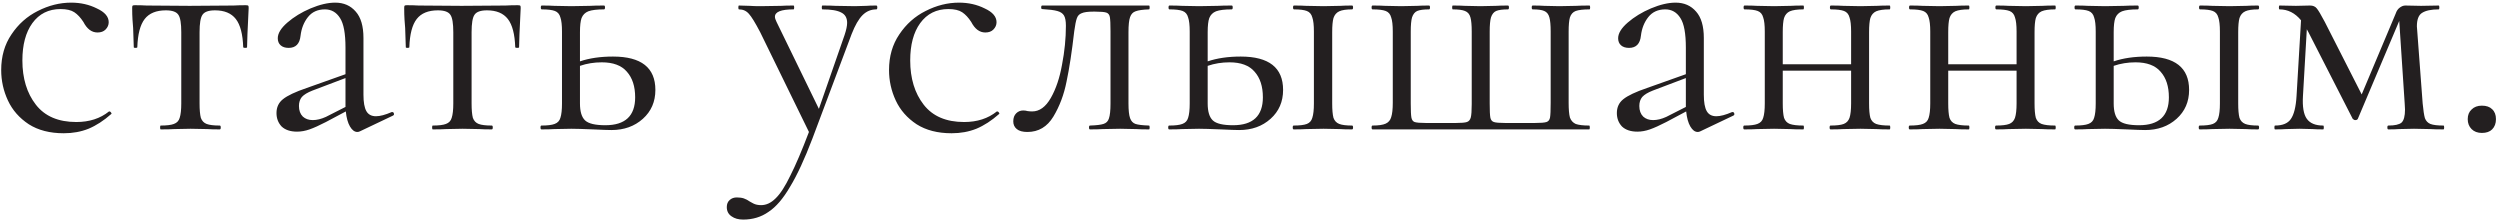 <?xml version="1.0" encoding="UTF-8"?> <svg xmlns="http://www.w3.org/2000/svg" width="483" height="43" viewBox="0 0 483 43" fill="none"> <path d="M12.322 25.744C9.635 25.744 7.383 25.165 5.564 24.008C3.745 22.809 2.402 21.28 1.534 19.42C0.666 17.56 0.232 15.597 0.232 13.53C0.232 10.885 0.893 8.591 2.216 6.648C3.539 4.664 5.233 3.155 7.3 2.122C9.408 1.047 11.557 0.51 13.748 0.51C15.567 0.51 17.22 0.882 18.708 1.626C20.237 2.329 21.002 3.217 21.002 4.292C21.002 4.829 20.795 5.305 20.382 5.718C20.01 6.09 19.493 6.276 18.832 6.276C17.716 6.276 16.807 5.594 16.104 4.23C15.567 3.403 14.988 2.783 14.368 2.37C13.748 1.957 12.859 1.75 11.702 1.75C9.387 1.75 7.569 2.659 6.246 4.478C4.965 6.255 4.324 8.653 4.324 11.67C4.324 15.142 5.192 17.994 6.928 20.226C8.664 22.458 11.268 23.574 14.74 23.574C17.261 23.574 19.369 22.892 21.064 21.528H21.126C21.25 21.528 21.353 21.59 21.436 21.714C21.56 21.838 21.581 21.941 21.498 22.024C20.051 23.305 18.584 24.256 17.096 24.876C15.649 25.455 14.058 25.744 12.322 25.744ZM31.054 25C30.972 25 30.93 24.876 30.93 24.628C30.93 24.38 30.972 24.256 31.054 24.256C32.212 24.256 33.059 24.153 33.596 23.946C34.175 23.739 34.547 23.347 34.712 22.768C34.919 22.148 35.022 21.218 35.022 19.978V6.214C35.022 4.519 34.836 3.403 34.464 2.866C34.092 2.287 33.286 1.998 32.046 1.998C30.186 1.998 28.822 2.556 27.954 3.672C27.086 4.788 26.611 6.607 26.528 9.128C26.528 9.211 26.404 9.252 26.156 9.252C25.95 9.252 25.846 9.211 25.846 9.128L25.722 5.408C25.681 4.953 25.64 4.416 25.598 3.796C25.557 3.135 25.536 2.391 25.536 1.564C25.536 1.316 25.557 1.171 25.598 1.13C25.64 1.047 25.784 1.006 26.032 1.006C26.9 1.006 27.665 1.027 28.326 1.068L36.634 1.13L45.128 1.068C45.831 1.027 46.616 1.006 47.484 1.006C47.774 1.006 47.939 1.047 47.98 1.13C48.022 1.171 48.042 1.316 48.042 1.564C47.836 5.697 47.732 8.219 47.732 9.128C47.732 9.211 47.608 9.252 47.36 9.252C47.154 9.252 47.03 9.211 46.988 9.128C46.906 6.607 46.43 4.788 45.562 3.672C44.694 2.556 43.351 1.998 41.532 1.998C40.292 1.998 39.486 2.287 39.114 2.866C38.742 3.403 38.556 4.519 38.556 6.214V19.978C38.556 21.218 38.639 22.148 38.804 22.768C39.011 23.347 39.383 23.739 39.92 23.946C40.458 24.153 41.305 24.256 42.462 24.256C42.586 24.256 42.648 24.38 42.648 24.628C42.648 24.876 42.586 25 42.462 25C41.429 25 40.623 24.979 40.044 24.938L36.82 24.876L33.658 24.938C33.038 24.979 32.17 25 31.054 25ZM75.8 21.652C75.966 21.652 76.069 21.755 76.11 21.962C76.152 22.127 76.09 22.251 75.924 22.334L69.538 25.372C69.373 25.455 69.208 25.496 69.042 25.496C68.505 25.496 68.03 25.145 67.616 24.442C67.203 23.739 66.934 22.768 66.81 21.528L62.966 23.574C61.685 24.235 60.631 24.711 59.804 25C58.978 25.289 58.172 25.434 57.386 25.434C56.105 25.434 55.113 25.103 54.41 24.442C53.749 23.739 53.418 22.871 53.418 21.838C53.418 20.722 53.832 19.833 54.658 19.172C55.526 18.469 57.056 17.746 59.246 17.002L66.748 14.336V9.19C66.748 6.462 66.397 4.561 65.694 3.486C64.992 2.37 64.02 1.812 62.78 1.812C61.375 1.812 60.28 2.308 59.494 3.3C58.709 4.292 58.234 5.491 58.068 6.896C57.903 8.467 57.138 9.252 55.774 9.252C55.113 9.252 54.596 9.087 54.224 8.756C53.852 8.425 53.666 7.971 53.666 7.392C53.666 6.441 54.286 5.429 55.526 4.354C56.766 3.279 58.254 2.37 59.99 1.626C61.768 0.882 63.359 0.51 64.764 0.51C66.418 0.51 67.74 1.089 68.732 2.246C69.724 3.362 70.22 5.057 70.22 7.33V18.304C70.22 19.751 70.406 20.805 70.778 21.466C71.15 22.127 71.77 22.458 72.638 22.458C73.424 22.458 74.436 22.189 75.676 21.652H75.8ZM66.748 20.66V20.288V15.08L60.362 17.498C59.412 17.87 58.73 18.283 58.316 18.738C57.944 19.193 57.758 19.771 57.758 20.474C57.758 21.342 58.006 22.024 58.502 22.52C58.998 22.975 59.639 23.202 60.424 23.202C61.21 23.202 62.057 22.995 62.966 22.582L66.748 20.66ZM83.609 25C83.526 25 83.485 24.876 83.485 24.628C83.485 24.38 83.526 24.256 83.609 24.256C84.766 24.256 85.614 24.153 86.151 23.946C86.73 23.739 87.102 23.347 87.267 22.768C87.474 22.148 87.577 21.218 87.577 19.978V6.214C87.577 4.519 87.391 3.403 87.019 2.866C86.647 2.287 85.841 1.998 84.601 1.998C82.741 1.998 81.377 2.556 80.509 3.672C79.641 4.788 79.166 6.607 79.083 9.128C79.083 9.211 78.959 9.252 78.711 9.252C78.504 9.252 78.401 9.211 78.401 9.128L78.277 5.408C78.236 4.953 78.194 4.416 78.153 3.796C78.112 3.135 78.091 2.391 78.091 1.564C78.091 1.316 78.112 1.171 78.153 1.13C78.194 1.047 78.339 1.006 78.587 1.006C79.455 1.006 80.22 1.027 80.881 1.068L89.189 1.13L97.683 1.068C98.386 1.027 99.171 1.006 100.039 1.006C100.328 1.006 100.494 1.047 100.535 1.13C100.576 1.171 100.597 1.316 100.597 1.564C100.39 5.697 100.287 8.219 100.287 9.128C100.287 9.211 100.163 9.252 99.915 9.252C99.708 9.252 99.584 9.211 99.543 9.128C99.46 6.607 98.985 4.788 98.117 3.672C97.249 2.556 95.906 1.998 94.087 1.998C92.847 1.998 92.041 2.287 91.669 2.866C91.297 3.403 91.111 4.519 91.111 6.214V19.978C91.111 21.218 91.194 22.148 91.359 22.768C91.566 23.347 91.938 23.739 92.475 23.946C93.012 24.153 93.86 24.256 95.017 24.256C95.141 24.256 95.203 24.38 95.203 24.628C95.203 24.876 95.141 25 95.017 25C93.984 25 93.178 24.979 92.599 24.938L89.375 24.876L86.213 24.938C85.593 24.979 84.725 25 83.609 25ZM118.435 10.926C123.891 10.926 126.619 13.075 126.619 17.374C126.619 19.647 125.813 21.507 124.201 22.954C122.589 24.401 120.564 25.124 118.125 25.124C117.505 25.124 116.327 25.083 114.591 25C112.607 24.917 111.202 24.876 110.375 24.876L107.089 24.938C106.51 24.979 105.684 25 104.609 25C104.485 25 104.423 24.876 104.423 24.628C104.423 24.38 104.485 24.256 104.609 24.256C105.766 24.256 106.614 24.153 107.151 23.946C107.73 23.739 108.102 23.347 108.267 22.768C108.474 22.148 108.577 21.218 108.577 19.978V6.09C108.577 4.85 108.474 3.941 108.267 3.362C108.102 2.742 107.75 2.329 107.213 2.122C106.676 1.915 105.828 1.812 104.671 1.812C104.547 1.812 104.485 1.688 104.485 1.44C104.485 1.192 104.547 1.068 104.671 1.068C105.704 1.068 106.51 1.089 107.089 1.13L110.375 1.192L113.971 1.13C114.632 1.089 115.542 1.068 116.699 1.068C116.823 1.068 116.885 1.192 116.885 1.44C116.885 1.688 116.823 1.812 116.699 1.812C115.335 1.812 114.322 1.936 113.661 2.184C113.041 2.432 112.607 2.866 112.359 3.486C112.152 4.065 112.049 4.974 112.049 6.214V11.856C113.868 11.236 115.996 10.926 118.435 10.926ZM116.947 24.194C120.791 24.194 122.713 22.396 122.713 18.8C122.713 16.692 122.176 15.039 121.101 13.84C120.068 12.641 118.456 12.042 116.265 12.042C114.777 12.042 113.372 12.269 112.049 12.724V19.978C112.049 21.549 112.38 22.644 113.041 23.264C113.702 23.884 115.004 24.194 116.947 24.194ZM169.308 1.068C169.432 1.068 169.494 1.192 169.494 1.44C169.494 1.688 169.432 1.812 169.308 1.812C168.275 1.812 167.386 2.184 166.642 2.928C165.898 3.672 165.195 4.891 164.534 6.586L156.97 26.736C155.441 30.745 153.994 33.866 152.63 36.098C151.307 38.371 149.923 39.983 148.476 40.934C147.071 41.926 145.438 42.422 143.578 42.422C142.669 42.422 141.925 42.215 141.346 41.802C140.726 41.389 140.416 40.789 140.416 40.004C140.416 39.425 140.602 38.971 140.974 38.64C141.346 38.309 141.801 38.144 142.338 38.144C142.875 38.144 143.33 38.206 143.702 38.33C144.074 38.454 144.467 38.661 144.88 38.95C144.963 38.991 145.19 39.115 145.562 39.322C145.975 39.529 146.471 39.632 147.05 39.632C148.042 39.632 148.972 39.198 149.84 38.33C150.749 37.462 151.7 35.995 152.692 33.928C153.725 31.903 154.924 29.092 156.288 25.496L146.864 6.214C145.913 4.395 145.19 3.217 144.694 2.68C144.198 2.101 143.557 1.812 142.772 1.812C142.689 1.812 142.648 1.688 142.648 1.44C142.648 1.192 142.689 1.068 142.772 1.068L144.88 1.13C145.376 1.171 146.058 1.192 146.926 1.192L150.894 1.13C151.473 1.089 152.279 1.068 153.312 1.068C153.395 1.068 153.436 1.192 153.436 1.44C153.436 1.688 153.395 1.812 153.312 1.812C150.915 1.812 149.716 2.287 149.716 3.238C149.716 3.486 149.819 3.817 150.026 4.23L158.21 21.032L163.17 6.772C163.501 5.78 163.666 4.995 163.666 4.416C163.666 3.465 163.294 2.804 162.55 2.432C161.806 2.019 160.587 1.812 158.892 1.812C158.809 1.812 158.768 1.688 158.768 1.44C158.768 1.192 158.809 1.068 158.892 1.068C160.008 1.068 160.855 1.089 161.434 1.13L165.154 1.192L167.386 1.13C167.799 1.089 168.44 1.068 169.308 1.068ZM183.851 25.744C181.165 25.744 178.912 25.165 177.093 24.008C175.275 22.809 173.931 21.28 173.063 19.42C172.195 17.56 171.761 15.597 171.761 13.53C171.761 10.885 172.423 8.591 173.745 6.648C175.068 4.664 176.763 3.155 178.829 2.122C180.937 1.047 183.087 0.51 185.277 0.51C187.096 0.51 188.749 0.882 190.237 1.626C191.767 2.329 192.531 3.217 192.531 4.292C192.531 4.829 192.325 5.305 191.911 5.718C191.539 6.09 191.023 6.276 190.361 6.276C189.245 6.276 188.336 5.594 187.633 4.23C187.096 3.403 186.517 2.783 185.897 2.37C185.277 1.957 184.389 1.75 183.231 1.75C180.917 1.75 179.098 2.659 177.775 4.478C176.494 6.255 175.853 8.653 175.853 11.67C175.853 15.142 176.721 17.994 178.457 20.226C180.193 22.458 182.797 23.574 186.269 23.574C188.791 23.574 190.899 22.892 192.593 21.528H192.655C192.779 21.528 192.883 21.59 192.965 21.714C193.089 21.838 193.11 21.941 193.027 22.024C191.581 23.305 190.113 24.256 188.625 24.876C187.179 25.455 185.587 25.744 183.851 25.744ZM198.492 25.496C197.582 25.496 196.9 25.31 196.446 24.938C195.991 24.566 195.764 24.07 195.764 23.45C195.764 22.789 195.95 22.272 196.322 21.9C196.694 21.528 197.148 21.342 197.686 21.342C197.975 21.342 198.264 21.383 198.554 21.466C198.843 21.507 199.132 21.528 199.422 21.528C200.827 21.528 202.026 20.66 203.018 18.924C204.01 17.188 204.733 15.039 205.188 12.476C205.684 9.913 205.932 7.413 205.932 4.974C205.932 4.065 205.808 3.403 205.56 2.99C205.312 2.577 204.878 2.287 204.258 2.122C203.679 1.957 202.708 1.833 201.344 1.75C201.22 1.75 201.158 1.647 201.158 1.44C201.158 1.192 201.22 1.068 201.344 1.068H211.326H221.99C222.072 1.068 222.114 1.192 222.114 1.44C222.114 1.688 222.072 1.812 221.99 1.812C220.791 1.853 219.923 1.977 219.386 2.184C218.89 2.349 218.538 2.721 218.332 3.3C218.125 3.879 218.022 4.85 218.022 6.214V19.978C218.022 21.301 218.125 22.251 218.332 22.83C218.538 23.409 218.89 23.781 219.386 23.946C219.882 24.111 220.75 24.215 221.99 24.256C222.072 24.256 222.114 24.38 222.114 24.628C222.114 24.876 222.072 25 221.99 25C220.915 25 220.088 24.979 219.51 24.938L216.41 24.876L213.062 24.938C212.442 24.979 211.615 25 210.582 25C210.458 25 210.396 24.876 210.396 24.628C210.396 24.38 210.458 24.256 210.582 24.256C211.822 24.215 212.69 24.111 213.186 23.946C213.723 23.781 214.074 23.429 214.24 22.892C214.446 22.313 214.55 21.342 214.55 19.978V6.09C214.55 4.685 214.508 3.755 214.426 3.3C214.343 2.845 214.116 2.556 213.744 2.432C213.372 2.308 212.648 2.246 211.574 2.246H211.202C210.168 2.246 209.424 2.349 208.97 2.556C208.515 2.721 208.205 3.052 208.04 3.548C207.874 4.003 207.709 4.829 207.544 6.028C207.089 9.996 206.593 13.241 206.056 15.762C205.56 18.283 204.712 20.536 203.514 22.52C202.315 24.504 200.641 25.496 198.492 25.496ZM239.71 10.926C245.166 10.926 247.894 13.075 247.894 17.374C247.894 19.647 247.088 21.507 245.476 22.954C243.864 24.401 241.839 25.124 239.4 25.124C238.78 25.124 237.602 25.083 235.866 25C233.882 24.917 232.477 24.876 231.65 24.876L228.364 24.938C227.786 24.979 226.959 25 225.884 25C225.76 25 225.698 24.876 225.698 24.628C225.698 24.38 225.76 24.256 225.884 24.256C227.042 24.256 227.889 24.153 228.426 23.946C229.005 23.739 229.377 23.347 229.542 22.768C229.749 22.148 229.852 21.218 229.852 19.978V6.09C229.852 4.85 229.749 3.941 229.542 3.362C229.377 2.742 229.026 2.329 228.488 2.122C227.951 1.915 227.104 1.812 225.946 1.812C225.822 1.812 225.76 1.688 225.76 1.44C225.76 1.192 225.822 1.068 225.946 1.068C226.98 1.068 227.786 1.089 228.364 1.13L231.65 1.192L235.246 1.13C235.908 1.089 236.817 1.068 237.974 1.068C238.098 1.068 238.16 1.192 238.16 1.44C238.16 1.688 238.098 1.812 237.974 1.812C236.61 1.812 235.598 1.936 234.936 2.184C234.316 2.432 233.882 2.866 233.634 3.486C233.428 4.065 233.324 4.974 233.324 6.214V11.856C235.143 11.236 237.272 10.926 239.71 10.926ZM261.224 24.256C261.348 24.256 261.41 24.38 261.41 24.628C261.41 24.876 261.348 25 261.224 25C260.232 25 259.447 24.979 258.868 24.938L255.706 24.876L252.358 24.938C251.78 24.979 250.974 25 249.94 25C249.816 25 249.754 24.876 249.754 24.628C249.754 24.38 249.816 24.256 249.94 24.256C251.098 24.256 251.945 24.153 252.482 23.946C253.02 23.739 253.371 23.347 253.536 22.768C253.743 22.148 253.846 21.218 253.846 19.978V6.09C253.846 4.85 253.743 3.941 253.536 3.362C253.371 2.742 253.02 2.329 252.482 2.122C251.945 1.915 251.118 1.812 250.002 1.812C249.878 1.812 249.816 1.688 249.816 1.44C249.816 1.192 249.878 1.068 250.002 1.068C250.994 1.068 251.78 1.089 252.358 1.13L255.706 1.192L258.93 1.13C259.509 1.089 260.274 1.068 261.224 1.068C261.348 1.068 261.41 1.192 261.41 1.44C261.41 1.688 261.348 1.812 261.224 1.812C260.108 1.812 259.282 1.936 258.744 2.184C258.207 2.432 257.835 2.866 257.628 3.486C257.463 4.065 257.38 4.974 257.38 6.214V19.978C257.38 21.218 257.463 22.148 257.628 22.768C257.835 23.347 258.207 23.739 258.744 23.946C259.282 24.153 260.108 24.256 261.224 24.256ZM238.222 24.194C242.066 24.194 243.988 22.396 243.988 18.8C243.988 16.692 243.451 15.039 242.376 13.84C241.343 12.641 239.731 12.042 237.54 12.042C236.052 12.042 234.647 12.269 233.324 12.724V19.978C233.324 21.549 233.655 22.644 234.316 23.264C234.978 23.884 236.28 24.194 238.222 24.194ZM265.179 25C265.055 25 264.993 24.876 264.993 24.628C264.993 24.38 265.055 24.256 265.179 24.256C266.337 24.256 267.184 24.132 267.721 23.884C268.259 23.636 268.61 23.223 268.775 22.644C268.982 22.024 269.085 21.094 269.085 19.854V6.09C269.085 4.85 268.982 3.941 268.775 3.362C268.61 2.742 268.259 2.329 267.721 2.122C267.184 1.915 266.337 1.812 265.179 1.812C265.055 1.812 264.993 1.688 264.993 1.44C264.993 1.192 265.055 1.068 265.179 1.068C266.213 1.068 267.019 1.089 267.597 1.13L270.697 1.192L273.797 1.13C274.335 1.089 275.099 1.068 276.091 1.068C276.215 1.068 276.277 1.192 276.277 1.44C276.277 1.688 276.215 1.812 276.091 1.812C275.058 1.812 274.293 1.915 273.797 2.122C273.343 2.329 273.012 2.742 272.805 3.362C272.64 3.941 272.557 4.85 272.557 6.09V19.978C272.557 21.342 272.599 22.251 272.681 22.706C272.764 23.161 272.971 23.45 273.301 23.574C273.673 23.698 274.397 23.76 275.471 23.76H281.299C282.333 23.76 283.035 23.698 283.407 23.574C283.779 23.45 284.027 23.161 284.151 22.706C284.275 22.251 284.337 21.383 284.337 20.102V6.09C284.337 4.85 284.255 3.941 284.089 3.362C283.924 2.742 283.573 2.329 283.035 2.122C282.539 1.915 281.754 1.812 280.679 1.812C280.597 1.812 280.555 1.688 280.555 1.44C280.555 1.192 280.597 1.068 280.679 1.068C281.671 1.068 282.457 1.089 283.035 1.13L286.011 1.192L288.987 1.13C289.566 1.089 290.351 1.068 291.343 1.068C291.467 1.068 291.529 1.192 291.529 1.44C291.529 1.688 291.467 1.812 291.343 1.812C290.31 1.812 289.545 1.915 289.049 2.122C288.595 2.329 288.264 2.742 288.057 3.362C287.892 3.941 287.809 4.85 287.809 6.09V19.978C287.809 21.342 287.851 22.251 287.933 22.706C288.016 23.161 288.243 23.45 288.615 23.574C288.987 23.698 289.711 23.76 290.785 23.76H296.551C297.667 23.76 298.411 23.698 298.783 23.574C299.155 23.45 299.383 23.161 299.465 22.706C299.548 22.251 299.589 21.301 299.589 19.854V6.09C299.589 4.85 299.507 3.941 299.341 3.362C299.176 2.742 298.845 2.329 298.349 2.122C297.895 1.915 297.151 1.812 296.117 1.812C295.993 1.812 295.931 1.688 295.931 1.44C295.931 1.192 295.993 1.068 296.117 1.068C297.068 1.068 297.812 1.089 298.349 1.13L301.263 1.192L304.487 1.13C305.107 1.089 305.975 1.068 307.091 1.068C307.174 1.068 307.215 1.192 307.215 1.44C307.215 1.688 307.174 1.812 307.091 1.812C305.893 1.812 305.004 1.915 304.425 2.122C303.888 2.329 303.516 2.742 303.309 3.362C303.144 3.941 303.061 4.85 303.061 6.09V19.854C303.061 21.135 303.144 22.086 303.309 22.706C303.516 23.285 303.888 23.698 304.425 23.946C305.004 24.153 305.872 24.256 307.029 24.256C307.112 24.256 307.153 24.38 307.153 24.628C307.153 24.876 307.112 25 307.029 25H265.179ZM334.759 21.652C334.925 21.652 335.028 21.755 335.069 21.962C335.111 22.127 335.049 22.251 334.883 22.334L328.497 25.372C328.332 25.455 328.167 25.496 328.001 25.496C327.464 25.496 326.989 25.145 326.575 24.442C326.162 23.739 325.893 22.768 325.769 21.528L321.925 23.574C320.644 24.235 319.59 24.711 318.763 25C317.937 25.289 317.131 25.434 316.345 25.434C315.064 25.434 314.072 25.103 313.369 24.442C312.708 23.739 312.377 22.871 312.377 21.838C312.377 20.722 312.791 19.833 313.617 19.172C314.485 18.469 316.015 17.746 318.205 17.002L325.707 14.336V9.19C325.707 6.462 325.356 4.561 324.653 3.486C323.951 2.37 322.979 1.812 321.739 1.812C320.334 1.812 319.239 2.308 318.453 3.3C317.668 4.292 317.193 5.491 317.027 6.896C316.862 8.467 316.097 9.252 314.733 9.252C314.072 9.252 313.555 9.087 313.183 8.756C312.811 8.425 312.625 7.971 312.625 7.392C312.625 6.441 313.245 5.429 314.485 4.354C315.725 3.279 317.213 2.37 318.949 1.626C320.727 0.882 322.318 0.51 323.723 0.51C325.377 0.51 326.699 1.089 327.691 2.246C328.683 3.362 329.179 5.057 329.179 7.33V18.304C329.179 19.751 329.365 20.805 329.737 21.466C330.109 22.127 330.729 22.458 331.597 22.458C332.383 22.458 333.395 22.189 334.635 21.652H334.759ZM325.707 20.66V20.288V15.08L319.321 17.498C318.371 17.87 317.689 18.283 317.275 18.738C316.903 19.193 316.717 19.771 316.717 20.474C316.717 21.342 316.965 22.024 317.461 22.52C317.957 22.975 318.598 23.202 319.383 23.202C320.169 23.202 321.016 22.995 321.925 22.582L325.707 20.66ZM365.074 24.256C365.157 24.256 365.198 24.38 365.198 24.628C365.198 24.876 365.157 25 365.074 25C363.999 25 363.152 24.979 362.532 24.938L359.432 24.876L356.084 24.938C355.505 24.979 354.699 25 353.666 25C353.542 25 353.48 24.876 353.48 24.628C353.48 24.38 353.542 24.256 353.666 24.256C354.823 24.256 355.671 24.153 356.208 23.946C356.745 23.739 357.117 23.347 357.324 22.768C357.531 22.148 357.634 21.218 357.634 19.978V13.654H344.428V19.978C344.428 21.218 344.511 22.148 344.676 22.768C344.883 23.347 345.255 23.739 345.792 23.946C346.371 24.153 347.239 24.256 348.396 24.256C348.479 24.256 348.52 24.38 348.52 24.628C348.52 24.876 348.479 25 348.396 25C347.321 25 346.474 24.979 345.854 24.938L342.754 24.876L339.468 24.938C338.889 24.979 338.063 25 336.988 25C336.864 25 336.802 24.876 336.802 24.628C336.802 24.38 336.864 24.256 336.988 24.256C338.145 24.256 338.993 24.153 339.53 23.946C340.109 23.739 340.481 23.347 340.646 22.768C340.853 22.148 340.956 21.218 340.956 19.978V6.09C340.956 4.85 340.853 3.941 340.646 3.362C340.481 2.742 340.129 2.329 339.592 2.122C339.055 1.915 338.207 1.812 337.05 1.812C336.926 1.812 336.864 1.688 336.864 1.44C336.864 1.192 336.926 1.068 337.05 1.068C338.083 1.068 338.889 1.089 339.468 1.13L342.754 1.192L345.916 1.13C346.536 1.089 347.363 1.068 348.396 1.068C348.479 1.068 348.52 1.192 348.52 1.44C348.52 1.688 348.479 1.812 348.396 1.812C347.239 1.812 346.371 1.936 345.792 2.184C345.255 2.432 344.883 2.866 344.676 3.486C344.511 4.065 344.428 4.974 344.428 6.214V12.414H357.634V6.09C357.634 4.85 357.531 3.941 357.324 3.362C357.159 2.742 356.807 2.329 356.27 2.122C355.733 1.915 354.885 1.812 353.728 1.812C353.604 1.812 353.542 1.688 353.542 1.44C353.542 1.192 353.604 1.068 353.728 1.068C354.761 1.068 355.567 1.089 356.146 1.13L359.432 1.192L362.594 1.13C363.214 1.089 364.041 1.068 365.074 1.068C365.157 1.068 365.198 1.192 365.198 1.44C365.198 1.688 365.157 1.812 365.074 1.812C363.917 1.812 363.049 1.936 362.47 2.184C361.933 2.432 361.561 2.866 361.354 3.486C361.189 4.065 361.106 4.974 361.106 6.214V19.978C361.106 21.218 361.189 22.148 361.354 22.768C361.561 23.347 361.933 23.739 362.47 23.946C363.049 24.153 363.917 24.256 365.074 24.256ZM397.043 24.256C397.125 24.256 397.167 24.38 397.167 24.628C397.167 24.876 397.125 25 397.043 25C395.968 25 395.121 24.979 394.501 24.938L391.401 24.876L388.053 24.938C387.474 24.979 386.668 25 385.635 25C385.511 25 385.449 24.876 385.449 24.628C385.449 24.38 385.511 24.256 385.635 24.256C386.792 24.256 387.639 24.153 388.177 23.946C388.714 23.739 389.086 23.347 389.293 22.768C389.499 22.148 389.603 21.218 389.603 19.978V13.654H376.397V19.978C376.397 21.218 376.479 22.148 376.645 22.768C376.851 23.347 377.223 23.739 377.761 23.946C378.339 24.153 379.207 24.256 380.365 24.256C380.447 24.256 380.489 24.38 380.489 24.628C380.489 24.876 380.447 25 380.365 25C379.29 25 378.443 24.979 377.823 24.938L374.723 24.876L371.437 24.938C370.858 24.979 370.031 25 368.957 25C368.833 25 368.771 24.876 368.771 24.628C368.771 24.38 368.833 24.256 368.957 24.256C370.114 24.256 370.961 24.153 371.499 23.946C372.077 23.739 372.449 23.347 372.615 22.768C372.821 22.148 372.925 21.218 372.925 19.978V6.09C372.925 4.85 372.821 3.941 372.615 3.362C372.449 2.742 372.098 2.329 371.561 2.122C371.023 1.915 370.176 1.812 369.019 1.812C368.895 1.812 368.833 1.688 368.833 1.44C368.833 1.192 368.895 1.068 369.019 1.068C370.052 1.068 370.858 1.089 371.437 1.13L374.723 1.192L377.885 1.13C378.505 1.089 379.331 1.068 380.365 1.068C380.447 1.068 380.489 1.192 380.489 1.44C380.489 1.688 380.447 1.812 380.365 1.812C379.207 1.812 378.339 1.936 377.761 2.184C377.223 2.432 376.851 2.866 376.645 3.486C376.479 4.065 376.397 4.974 376.397 6.214V12.414H389.603V6.09C389.603 4.85 389.499 3.941 389.293 3.362C389.127 2.742 388.776 2.329 388.239 2.122C387.701 1.915 386.854 1.812 385.697 1.812C385.573 1.812 385.511 1.688 385.511 1.44C385.511 1.192 385.573 1.068 385.697 1.068C386.73 1.068 387.536 1.089 388.115 1.13L391.401 1.192L394.563 1.13C395.183 1.089 396.009 1.068 397.043 1.068C397.125 1.068 397.167 1.192 397.167 1.44C397.167 1.688 397.125 1.812 397.043 1.812C395.885 1.812 395.017 1.936 394.439 2.184C393.901 2.432 393.529 2.866 393.323 3.486C393.157 4.065 393.075 4.974 393.075 6.214V19.978C393.075 21.218 393.157 22.148 393.323 22.768C393.529 23.347 393.901 23.739 394.439 23.946C395.017 24.153 395.885 24.256 397.043 24.256ZM414.751 10.926C420.207 10.926 422.935 13.075 422.935 17.374C422.935 19.647 422.129 21.507 420.517 22.954C418.905 24.401 416.88 25.124 414.441 25.124C413.821 25.124 412.643 25.083 410.907 25C408.923 24.917 407.518 24.876 406.691 24.876L403.405 24.938C402.827 24.979 402 25 400.925 25C400.801 25 400.739 24.876 400.739 24.628C400.739 24.38 400.801 24.256 400.925 24.256C402.083 24.256 402.93 24.153 403.467 23.946C404.046 23.739 404.418 23.347 404.583 22.768C404.79 22.148 404.893 21.218 404.893 19.978V6.09C404.893 4.85 404.79 3.941 404.583 3.362C404.418 2.742 404.067 2.329 403.529 2.122C402.992 1.915 402.145 1.812 400.987 1.812C400.863 1.812 400.801 1.688 400.801 1.44C400.801 1.192 400.863 1.068 400.987 1.068C402.021 1.068 402.827 1.089 403.405 1.13L406.691 1.192L410.287 1.13C410.949 1.089 411.858 1.068 413.015 1.068C413.139 1.068 413.201 1.192 413.201 1.44C413.201 1.688 413.139 1.812 413.015 1.812C411.651 1.812 410.639 1.936 409.977 2.184C409.357 2.432 408.923 2.866 408.675 3.486C408.469 4.065 408.365 4.974 408.365 6.214V11.856C410.184 11.236 412.313 10.926 414.751 10.926ZM436.265 24.256C436.389 24.256 436.451 24.38 436.451 24.628C436.451 24.876 436.389 25 436.265 25C435.273 25 434.488 24.979 433.909 24.938L430.747 24.876L427.399 24.938C426.821 24.979 426.015 25 424.981 25C424.857 25 424.795 24.876 424.795 24.628C424.795 24.38 424.857 24.256 424.981 24.256C426.139 24.256 426.986 24.153 427.523 23.946C428.061 23.739 428.412 23.347 428.577 22.768C428.784 22.148 428.887 21.218 428.887 19.978V6.09C428.887 4.85 428.784 3.941 428.577 3.362C428.412 2.742 428.061 2.329 427.523 2.122C426.986 1.915 426.159 1.812 425.043 1.812C424.919 1.812 424.857 1.688 424.857 1.44C424.857 1.192 424.919 1.068 425.043 1.068C426.035 1.068 426.821 1.089 427.399 1.13L430.747 1.192L433.971 1.13C434.55 1.089 435.315 1.068 436.265 1.068C436.389 1.068 436.451 1.192 436.451 1.44C436.451 1.688 436.389 1.812 436.265 1.812C435.149 1.812 434.323 1.936 433.785 2.184C433.248 2.432 432.876 2.866 432.669 3.486C432.504 4.065 432.421 4.974 432.421 6.214V19.978C432.421 21.218 432.504 22.148 432.669 22.768C432.876 23.347 433.248 23.739 433.785 23.946C434.323 24.153 435.149 24.256 436.265 24.256ZM413.263 24.194C417.107 24.194 419.029 22.396 419.029 18.8C419.029 16.692 418.492 15.039 417.417 13.84C416.384 12.641 414.772 12.042 412.581 12.042C411.093 12.042 409.688 12.269 408.365 12.724V19.978C408.365 21.549 408.696 22.644 409.357 23.264C410.019 23.884 411.321 24.194 413.263 24.194ZM472.088 24.256C472.171 24.256 472.212 24.38 472.212 24.628C472.212 24.876 472.171 25 472.088 25C470.972 25 470.104 24.979 469.484 24.938L466.384 24.876L463.47 24.938C462.974 24.979 462.292 25 461.424 25C461.3 25 461.238 24.876 461.238 24.628C461.238 24.38 461.3 24.256 461.424 24.256C462.664 24.256 463.512 24.07 463.966 23.698C464.421 23.285 464.648 22.437 464.648 21.156L464.586 19.978L463.532 4.044L455.534 22.954C455.452 23.119 455.286 23.202 455.038 23.202C454.873 23.202 454.708 23.119 454.542 22.954L445.986 6.214L445.676 5.656L444.932 18.552C444.808 20.619 445.056 22.086 445.676 22.954C446.296 23.822 447.35 24.256 448.838 24.256C448.921 24.256 448.962 24.38 448.962 24.628C448.962 24.876 448.921 25 448.838 25C447.97 25 447.288 24.979 446.792 24.938L444.25 24.876L441.646 24.938C441.15 24.979 440.448 25 439.538 25C439.456 25 439.414 24.876 439.414 24.628C439.414 24.38 439.456 24.256 439.538 24.256C440.985 24.256 441.998 23.843 442.576 23.016C443.196 22.148 443.568 20.66 443.692 18.552L444.56 3.92C443.403 2.515 442.018 1.812 440.406 1.812C440.324 1.812 440.282 1.688 440.282 1.44C440.282 1.192 440.324 1.068 440.406 1.068L443.568 1.13L446.296 1.068C446.875 1.068 447.309 1.254 447.598 1.626C447.888 1.957 448.404 2.825 449.148 4.23L456.278 18.242L462.85 2.618C463.016 2.122 463.264 1.75 463.594 1.502C463.966 1.213 464.338 1.068 464.71 1.068L467.748 1.13L471.158 1.068C471.241 1.068 471.282 1.192 471.282 1.44C471.282 1.688 471.241 1.812 471.158 1.812C469.712 1.812 468.637 2.039 467.934 2.494C467.273 2.907 466.942 3.775 466.942 5.098L467.004 5.904L468.058 19.978C468.182 21.301 468.327 22.251 468.492 22.83C468.699 23.367 469.05 23.739 469.546 23.946C470.084 24.153 470.931 24.256 472.088 24.256ZM479.492 25.682C478.665 25.682 478.004 25.434 477.508 24.938C477.012 24.442 476.764 23.801 476.764 23.016C476.764 22.231 477.012 21.611 477.508 21.156C478.004 20.66 478.665 20.412 479.492 20.412C480.36 20.412 481.021 20.639 481.476 21.094C481.972 21.549 482.22 22.189 482.22 23.016C482.22 23.843 481.972 24.504 481.476 25C481.021 25.455 480.36 25.682 479.492 25.682Z" fill="#231F20"></path> </svg> 